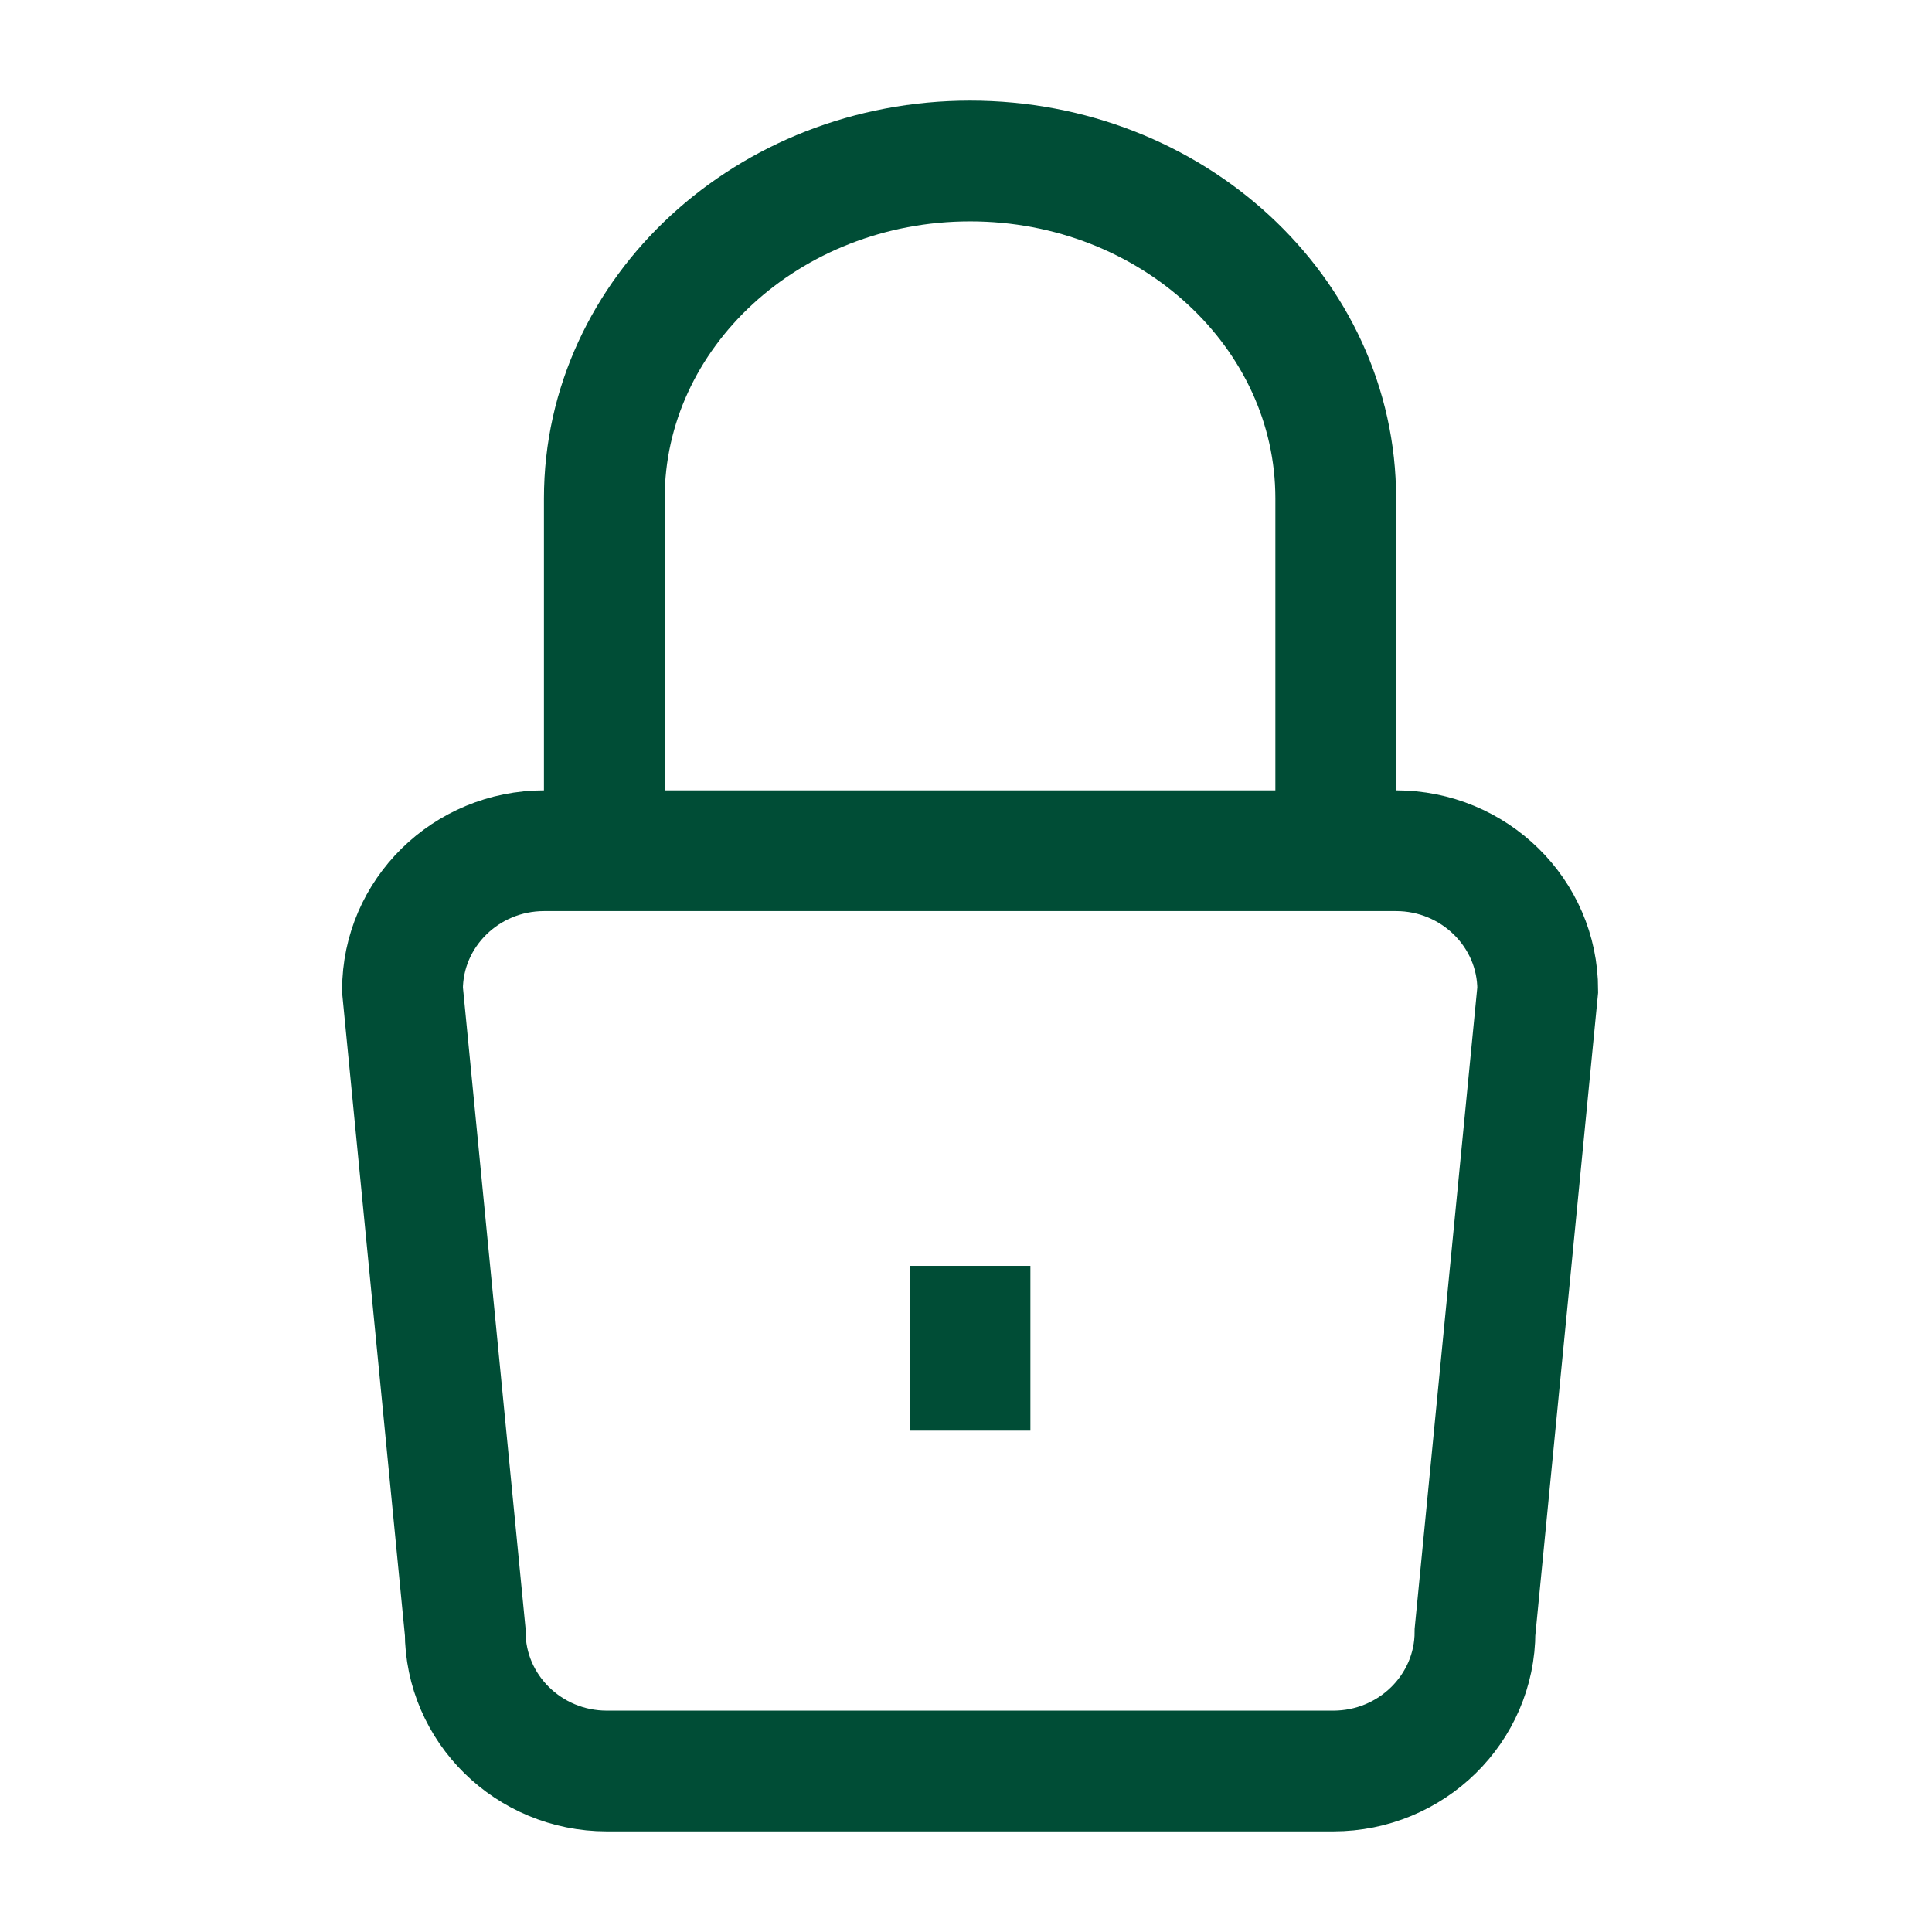<?xml version="1.0" encoding="UTF-8"?>
<svg width="24px" height="24px" viewBox="0 0 24 24" version="1.1" xmlns="http://www.w3.org/2000/svg" xmlns:xlink="http://www.w3.org/1999/xlink">
    <title>4BB8D2FA-3271-43B9-9EED-012A3C07566C</title>
    <g id="Nav-rework" stroke="none" stroke-width="1" fill="none" fill-rule="evenodd">
        <g id="COZA-Personal---Nav-Rework---01" transform="translate(-1328, -20)" stroke="#004D36" stroke-width="1.5">
            <g id="Sign-in" transform="translate(1328, 20)">
                <g id="lock" transform="translate(5, 2)">
                    <path d="M1.759,8.568 C0.789,8.568 2.01061341e-14,9.343 2.01061341e-14,10.296 L0.779,18.271 C0.779,19.225 1.568,20 2.538,20 L11.563,20 C12.533,20 13.323,19.225 13.323,18.271 L14.102,10.296 C14.102,9.343 13.312,8.568 12.342,8.568 L1.759,8.568 L1.759,8.568 Z" id="Shape"></path>
                    <path d="M2.507,8.568 L2.507,4.191 C2.507,1.88 4.546,0 7.051,0 C9.557,0 11.593,1.88 11.593,4.191 L11.593,8.568" id="Shape"></path>
                    <line x1="7.05" y1="13.725" x2="7.05" y2="15.772" id="Shape"></line>
                </g>
            </g>
        </g>
    </g>
</svg>